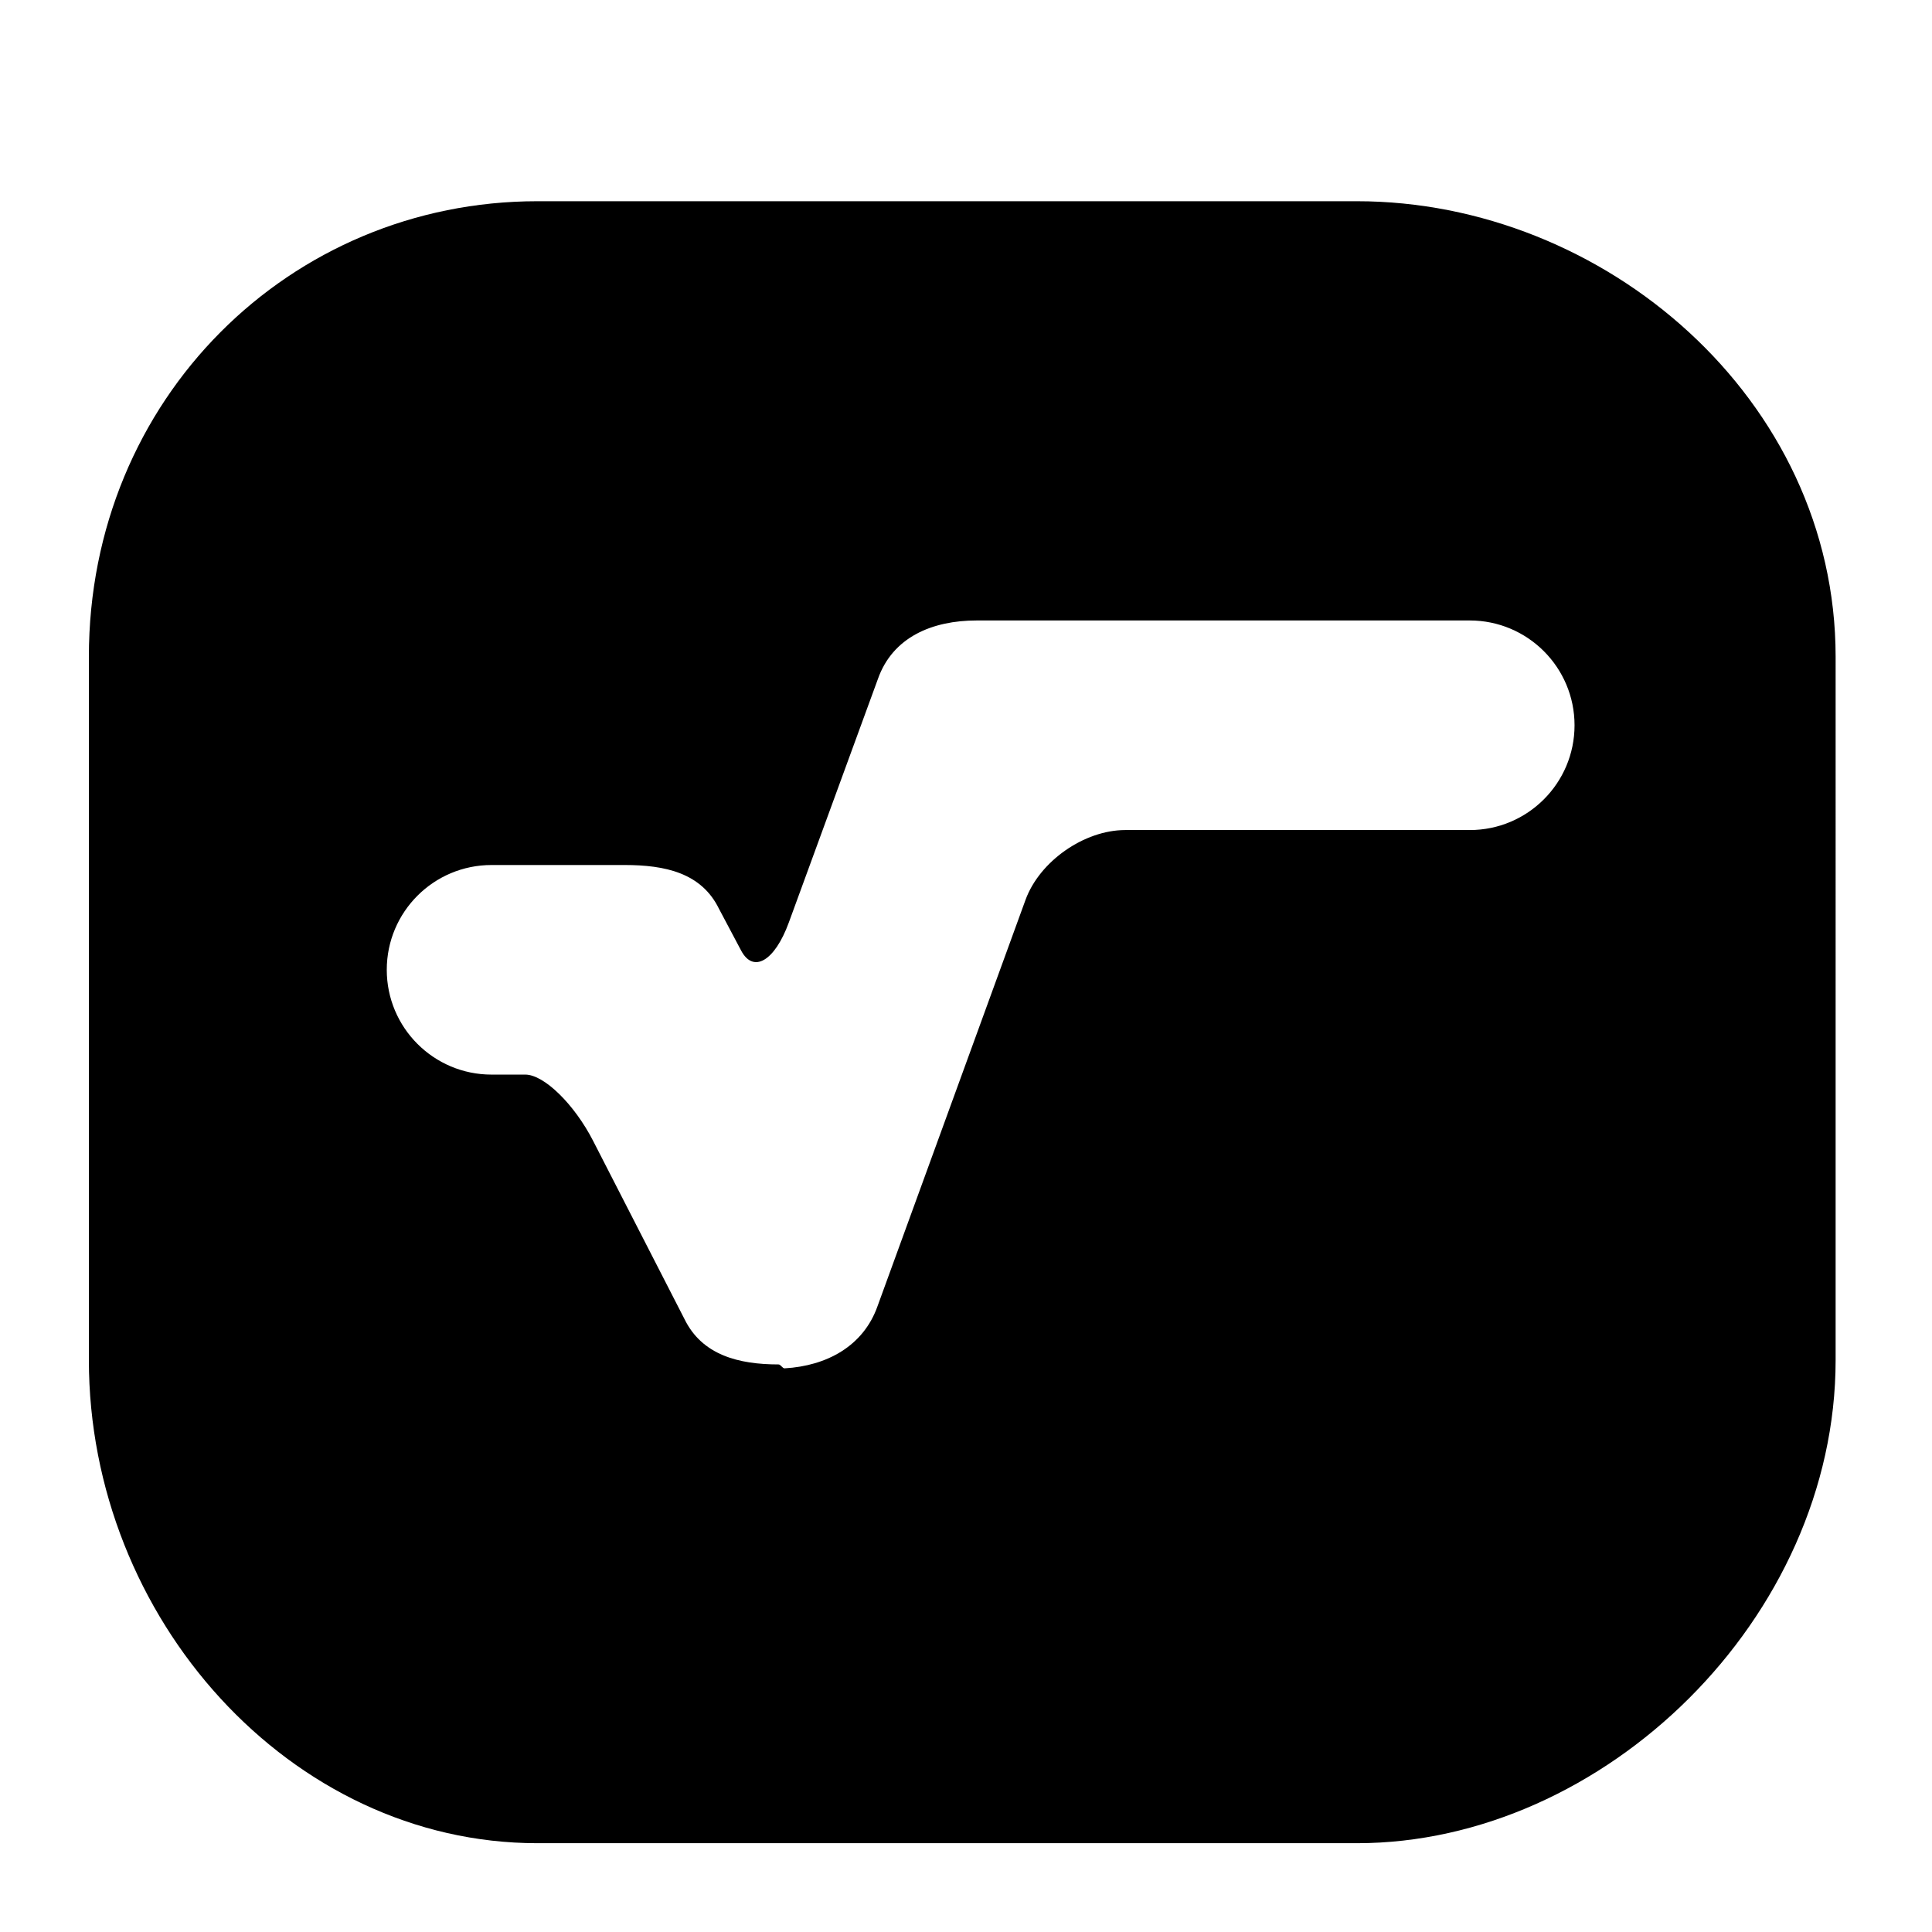 <?xml version="1.0" encoding="utf-8"?>
<!-- Generator: Adobe Illustrator 17.0.0, SVG Export Plug-In . SVG Version: 6.00 Build 0)  -->
<!DOCTYPE svg PUBLIC "-//W3C//DTD SVG 1.1//EN" "http://www.w3.org/Graphics/SVG/1.1/DTD/svg11.dtd">
<svg version="1.1" id="Capa_1" xmlns="http://www.w3.org/2000/svg" xmlns:xlink="http://www.w3.org/1999/xlink" x="0px" y="0px"
	 width="52px" height="52px" viewBox="0 0 52 52" enable-background="new 0 0 52 52" xml:space="preserve">
<path d="M36.522,5.416H14.463c-6.652,0-12.071,5.315-12.071,12.263v18.926c0,6.945,5.419,13.005,12.071,13.005h22.059
	c6.653,0,12.884-6.06,12.884-13.005V17.679C49.406,10.731,43.175,5.416,36.522,5.416z M30.286,22.341
	c-1.105,0-2.306,0.841-2.684,1.879l-3.984,10.938c-0.38,1.072-1.365,1.606-2.501,1.671c-0.054,0.003-0.107-0.105-0.16-0.105
	c-1.075,0-2.062-0.25-2.536-1.225l-2.459-4.796c-0.504-0.983-1.32-1.78-1.822-1.78h-0.91c-1.558,0-2.82-1.263-2.82-2.82
	c0-1.559,1.263-2.821,2.82-2.821h3.584c1.081,0,2.065,0.208,2.538,1.179c0,0,0.267,0.503,0.596,1.124
	c0.329,0.62,0.904,0.283,1.283-0.755l2.398-6.555c0.398-1.129,1.465-1.575,2.66-1.575h13.269c1.558,0,2.821,1.263,2.821,2.821
	c0,1.557-1.263,2.82-2.82,2.82H30.286z"/>
</svg>
